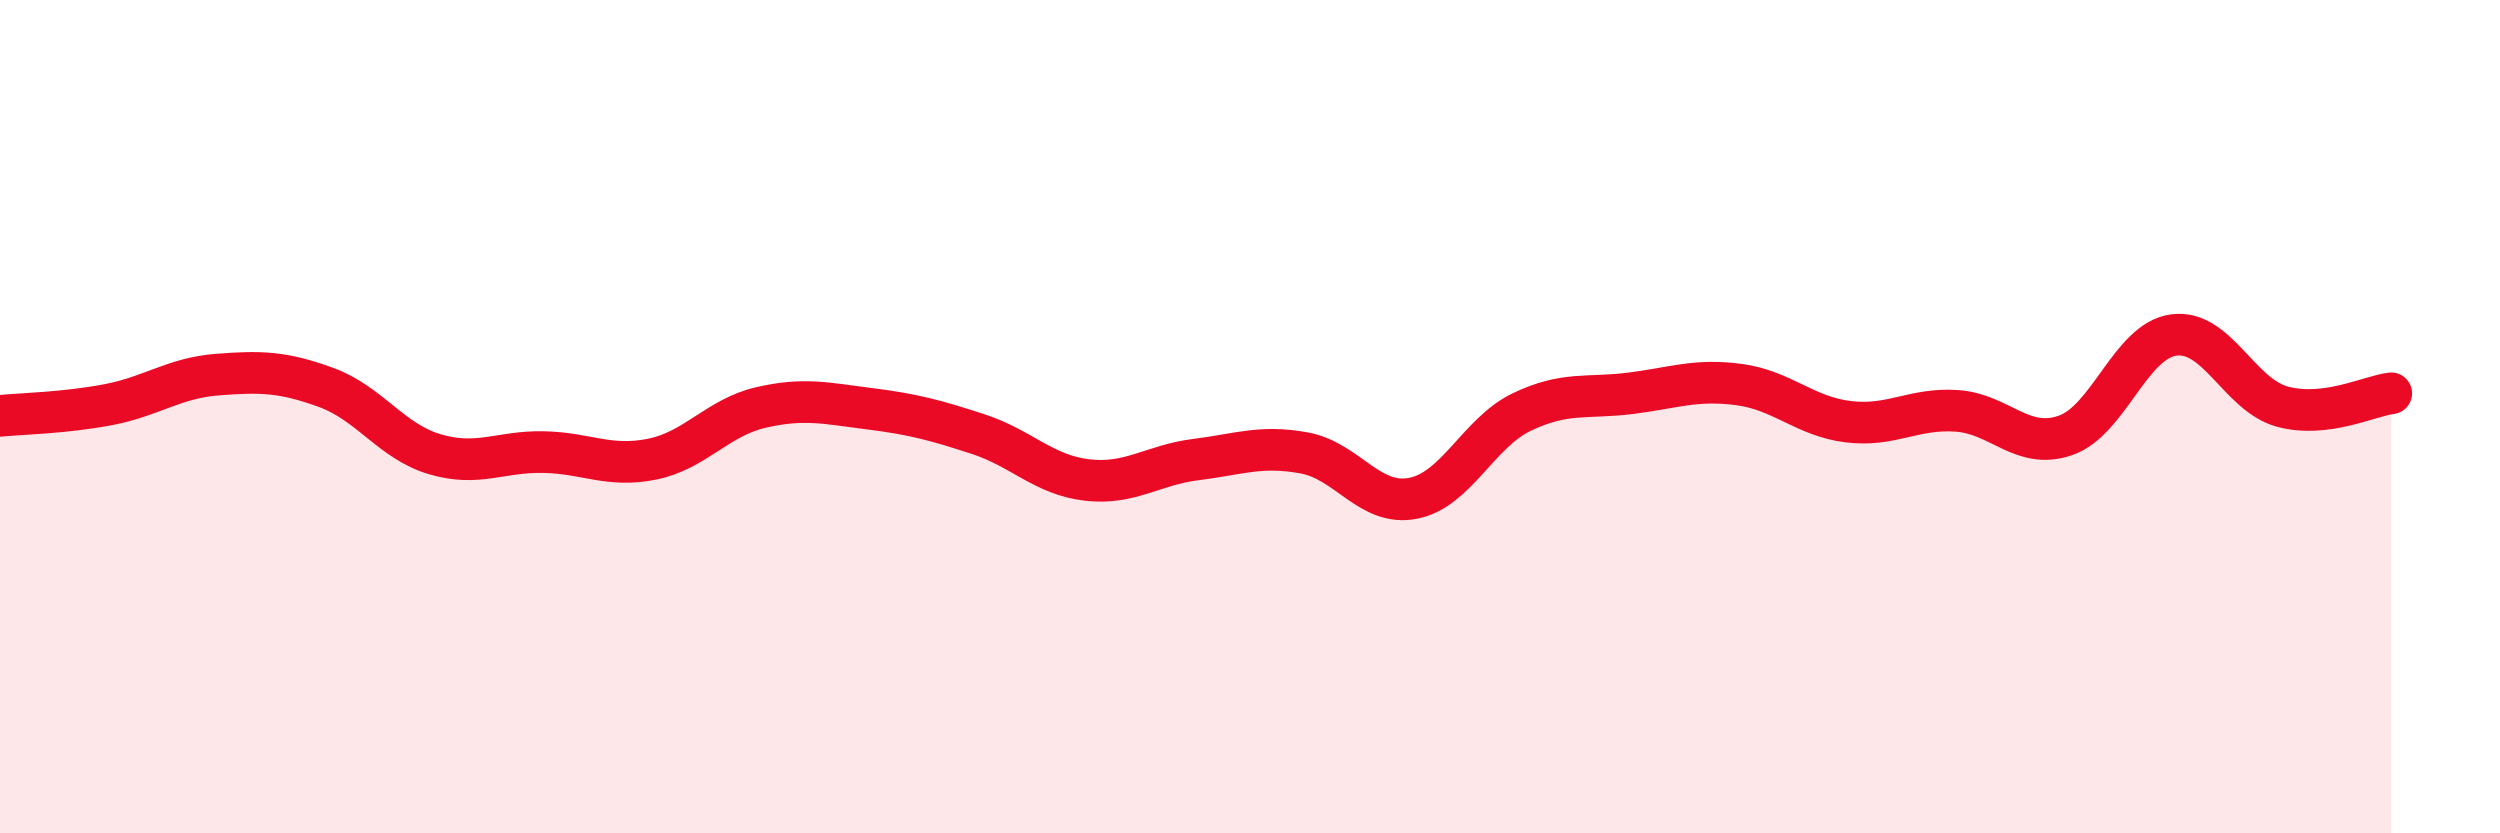 
    <svg width="60" height="20" viewBox="0 0 60 20" xmlns="http://www.w3.org/2000/svg">
      <path
        d="M 0,9.98 C 0.52,9.93 1.57,9.91 2.61,9.71 C 3.65,9.51 4.18,9.07 5.22,8.99 C 6.26,8.91 6.79,8.92 7.83,9.3 C 8.87,9.68 9.39,10.59 10.43,10.9 C 11.47,11.21 12,10.83 13.04,10.85 C 14.08,10.87 14.61,11.23 15.65,11.02 C 16.69,10.81 17.22,10.02 18.26,9.78 C 19.3,9.54 19.83,9.68 20.87,9.81 C 21.91,9.94 22.44,10.08 23.48,10.42 C 24.52,10.76 25.05,11.4 26.09,11.52 C 27.13,11.64 27.66,11.16 28.7,11.03 C 29.74,10.9 30.26,10.68 31.3,10.87 C 32.34,11.06 32.87,12.16 33.91,11.96 C 34.95,11.76 35.48,10.39 36.52,9.89 C 37.56,9.39 38.09,9.57 39.13,9.44 C 40.17,9.31 40.7,9.09 41.74,9.23 C 42.78,9.37 43.31,9.99 44.35,10.12 C 45.39,10.25 45.92,9.79 46.96,9.86 C 48,9.93 48.53,10.81 49.57,10.45 C 50.61,10.09 51.13,8.18 52.17,8.04 C 53.21,7.9 53.74,9.48 54.78,9.76 C 55.82,10.04 56.87,9.5 57.39,9.44L57.39 20L0 20Z"
        fill="#EB0A25"
        opacity="0.1"
        stroke-linecap="round"
        stroke-linejoin="round"
      />
      <path
        d="M 0,9.98 C 0.52,9.93 1.57,9.91 2.61,9.71 C 3.65,9.51 4.18,9.07 5.22,8.99 C 6.26,8.91 6.79,8.92 7.83,9.3 C 8.87,9.68 9.39,10.59 10.43,10.9 C 11.47,11.21 12,10.83 13.04,10.85 C 14.08,10.87 14.61,11.23 15.65,11.02 C 16.69,10.81 17.22,10.02 18.26,9.78 C 19.3,9.54 19.83,9.68 20.87,9.81 C 21.91,9.94 22.44,10.08 23.48,10.42 C 24.52,10.76 25.05,11.4 26.09,11.52 C 27.13,11.64 27.66,11.16 28.7,11.03 C 29.74,10.9 30.26,10.68 31.3,10.87 C 32.34,11.06 32.87,12.16 33.91,11.96 C 34.95,11.76 35.48,10.39 36.52,9.89 C 37.56,9.39 38.09,9.57 39.13,9.44 C 40.17,9.31 40.7,9.09 41.74,9.23 C 42.78,9.37 43.31,9.99 44.35,10.12 C 45.39,10.25 45.92,9.79 46.96,9.86 C 48,9.93 48.53,10.81 49.57,10.45 C 50.61,10.09 51.13,8.18 52.17,8.04 C 53.21,7.9 53.74,9.48 54.78,9.76 C 55.82,10.04 56.87,9.5 57.39,9.44"
        stroke="#EB0A25"
        stroke-width="1"
        fill="none"
        stroke-linecap="round"
        stroke-linejoin="round"
      />
    </svg>
  